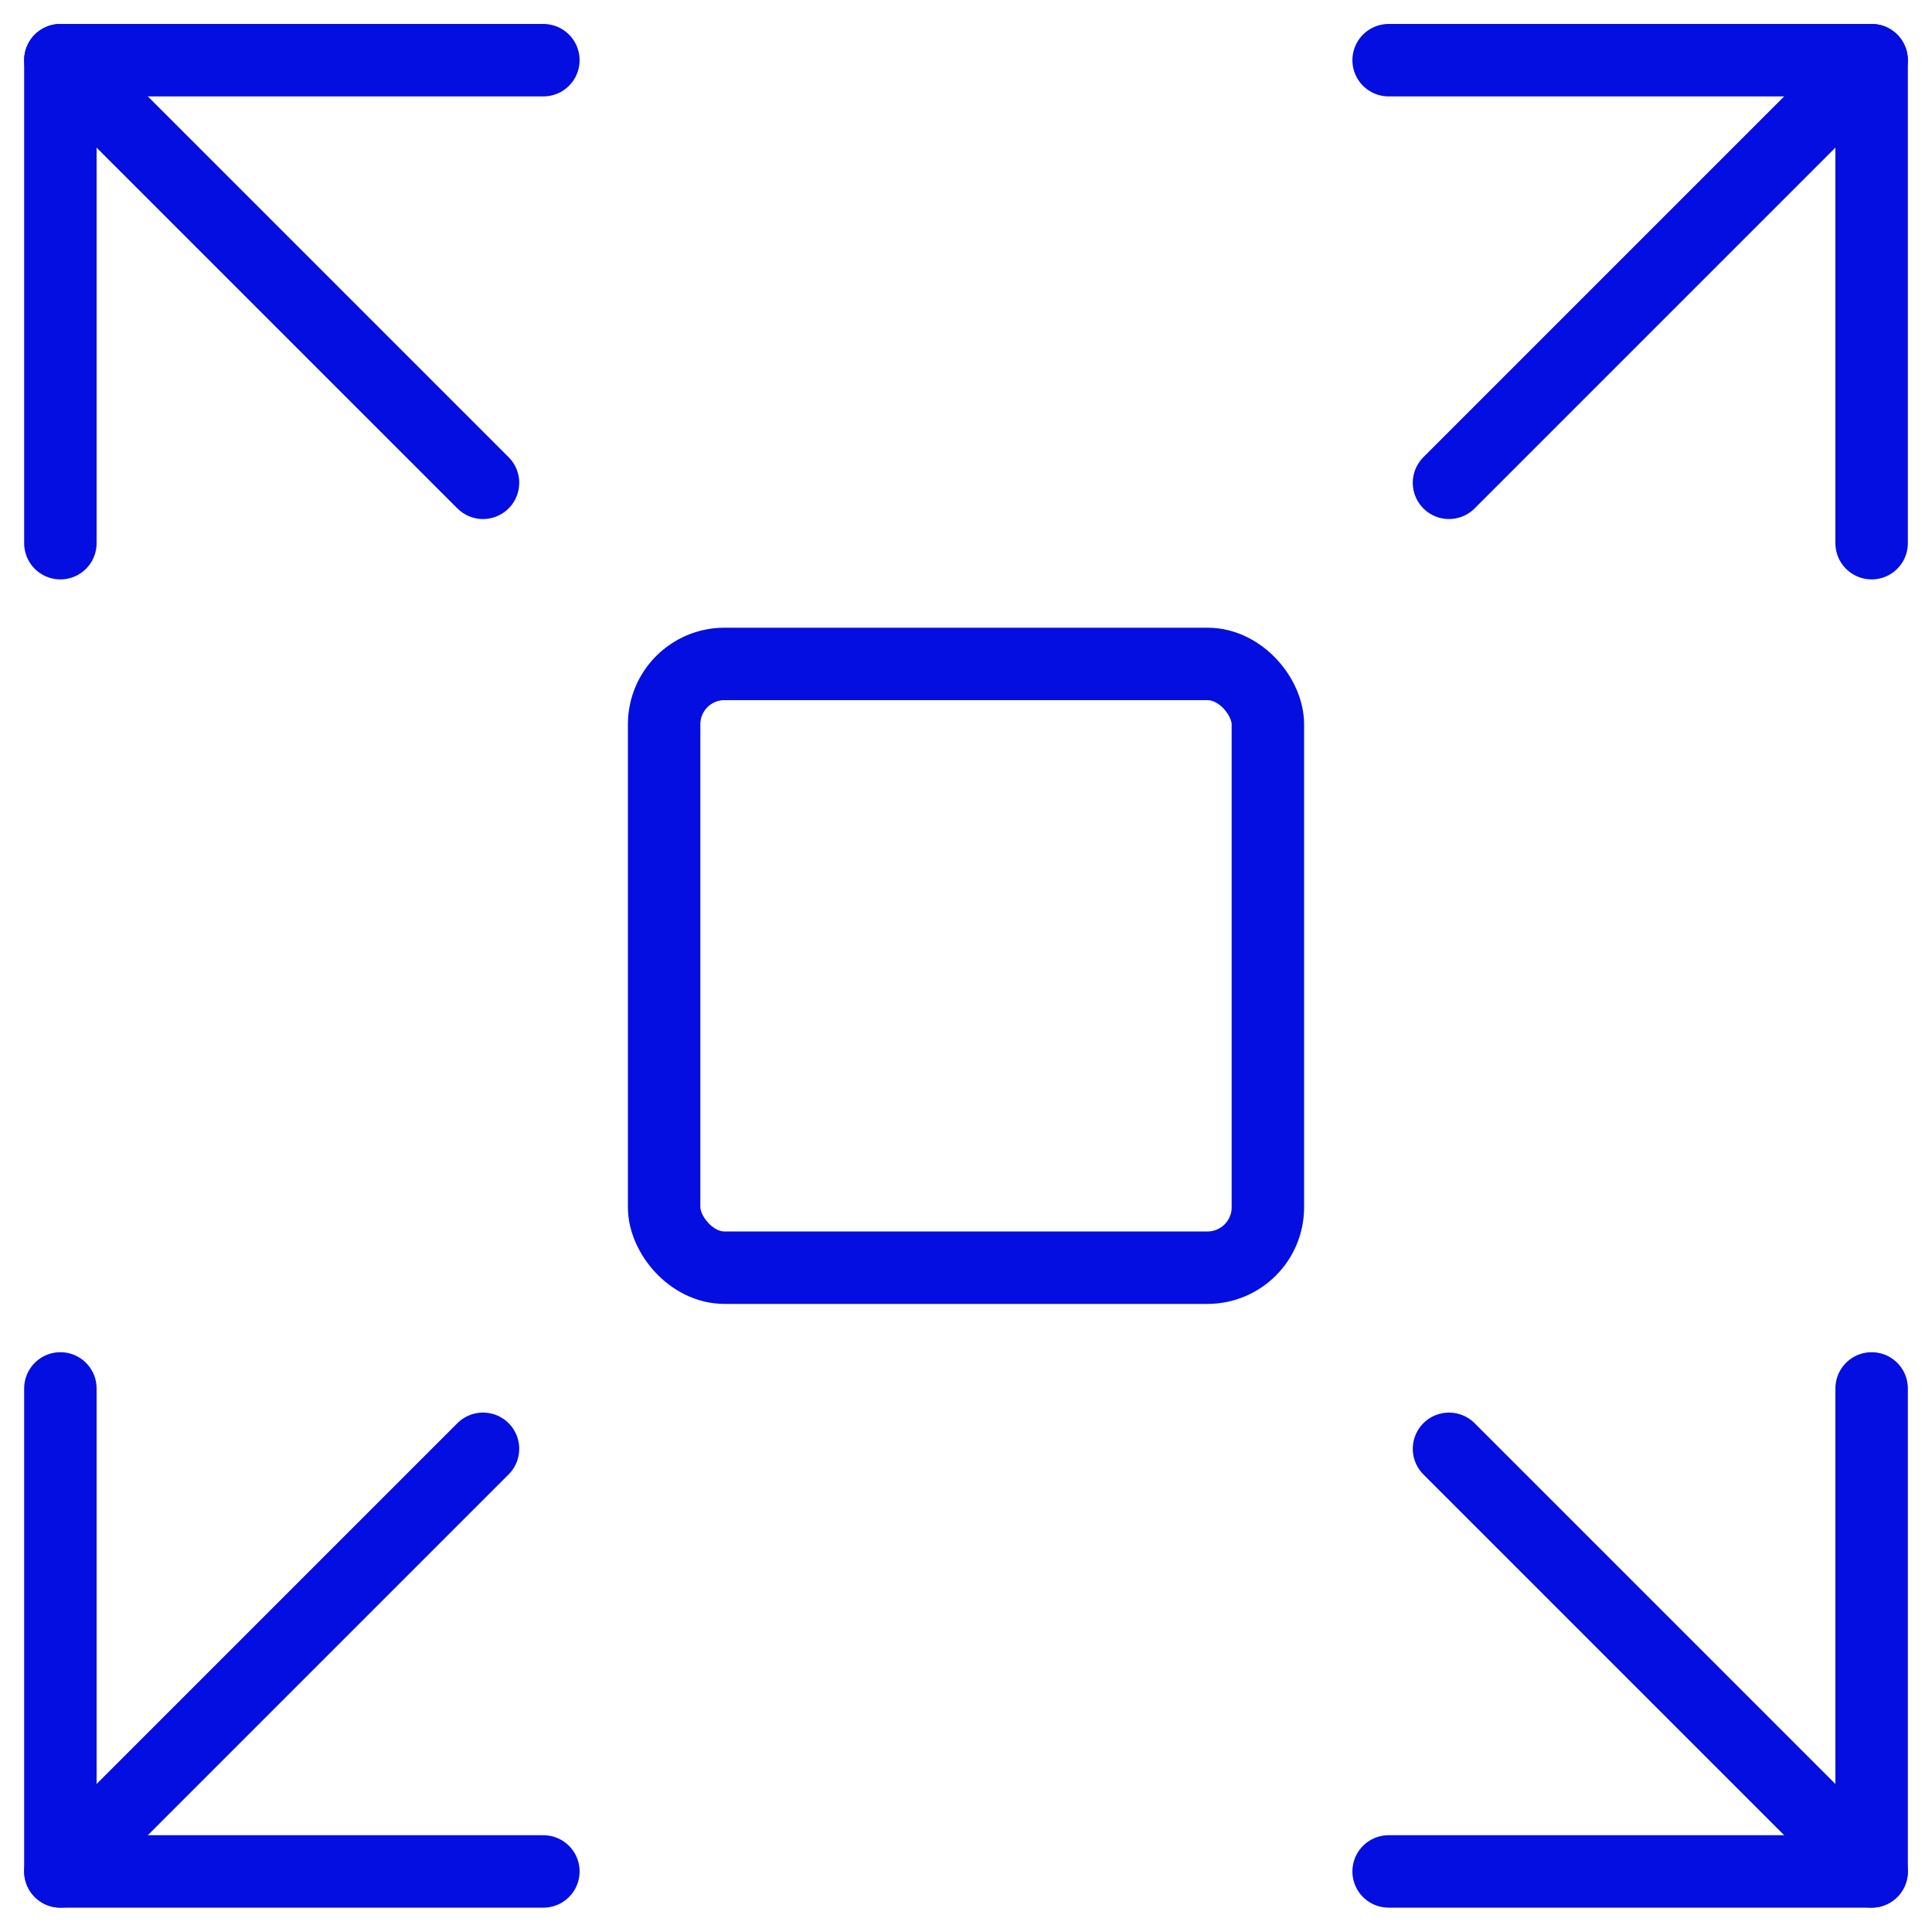<svg fill="none" height="40" viewBox="0 0 40 40" width="40" xmlns="http://www.w3.org/2000/svg"><g stroke="#050ee0" stroke-linecap="round" stroke-linejoin="round" stroke-width="1.5"><path d="m10 29.996-8.75 8.75"></path><path d="m38.75 11.246v-10h-10"></path><path d="m1.25 28.746v10h10"></path><path d="m38.75 1.246-8.75 8.75"></path><path d="m30 29.996 8.75 8.75"></path><path d="m1.25 11.246v-10h10"></path><path d="m38.75 28.746v10h-10"></path><path d="m1.25 1.246 8.75 8.75"></path><rect height="12.5" rx="1.25" width="12.5" x="13.75" y="13.746"></rect></g></svg>
